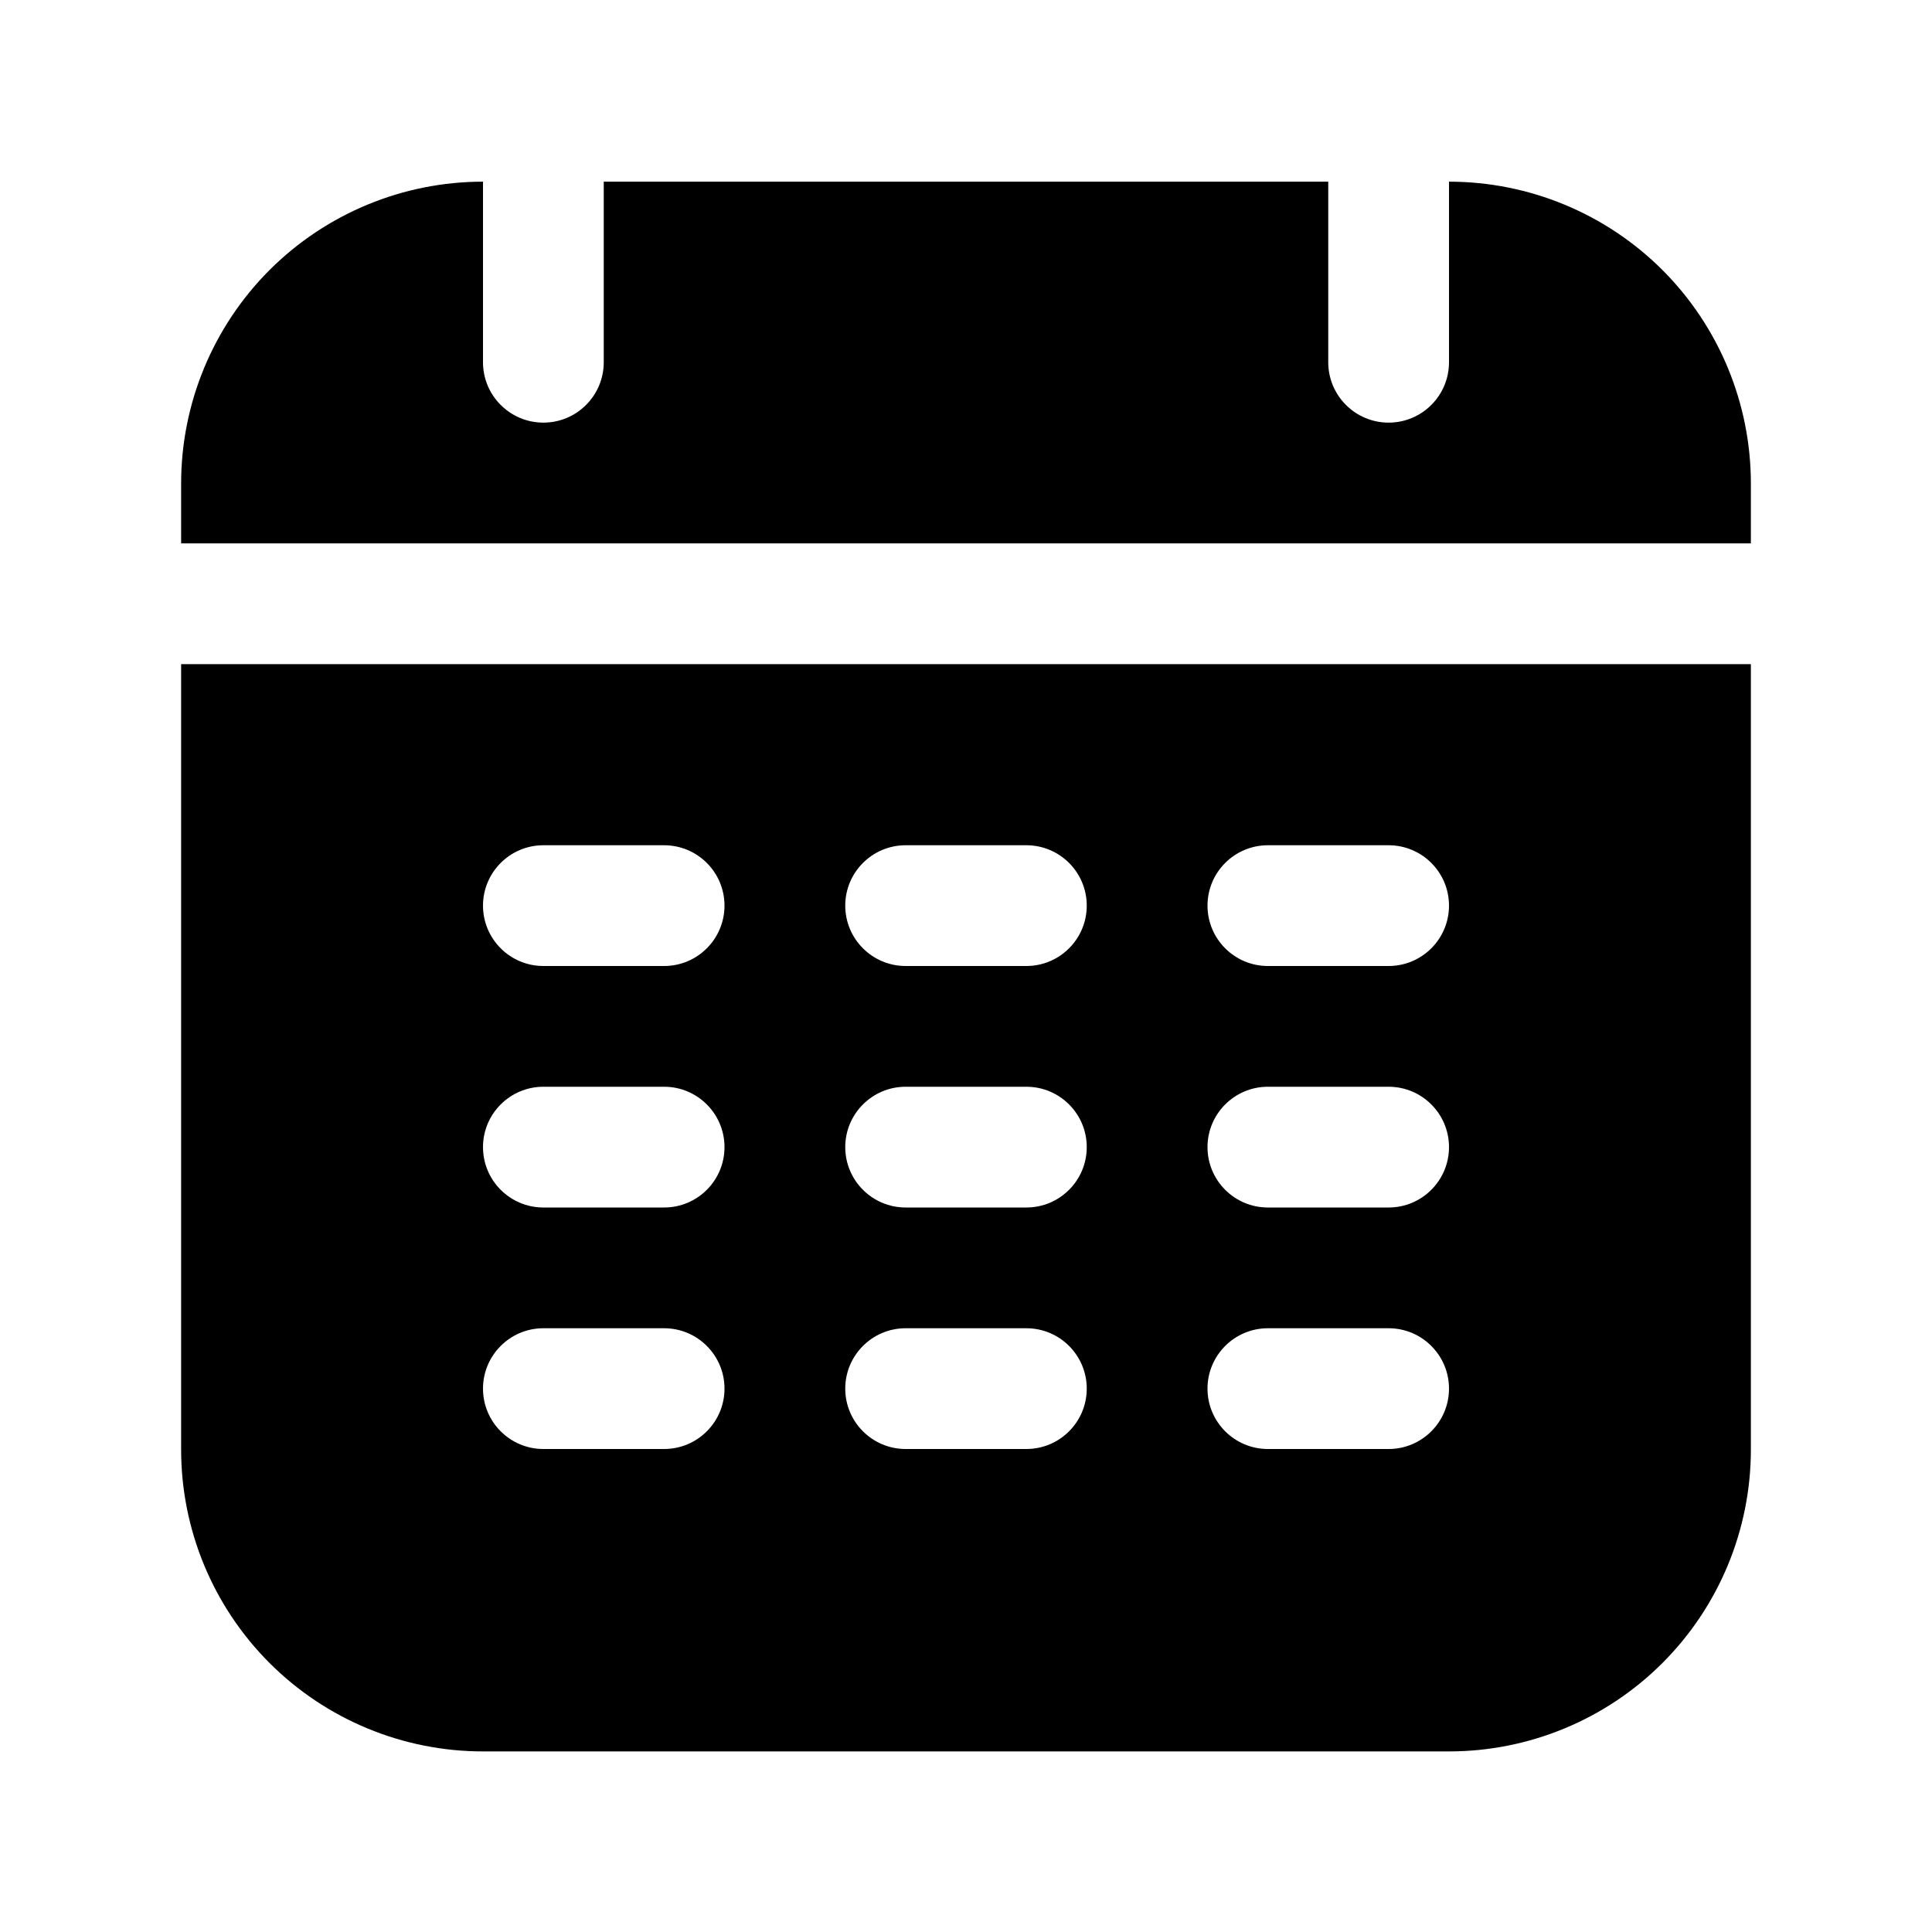 <?xml version="1.0" ?><!DOCTYPE svg  PUBLIC '-//W3C//DTD SVG 1.1//EN'  'http://www.w3.org/Graphics/SVG/1.1/DTD/svg11.dtd'>
<svg fill="#000000" width="800px" height="800px" viewBox="0 0 32 32" style="fill-rule:evenodd;clip-rule:evenodd;stroke-linejoin:round;stroke-miterlimit:2;" version="1.1" xml:space="preserve" xmlns="http://www.w3.org/2000/svg" xmlns:serif="http://www.serif.com/" xmlns:xlink="http://www.w3.org/1999/xlink"><path d="M29,11l-26,0l0,13.009c-0,1.326 0.527,2.598 1.464,3.535c0.938,0.938 2.21,1.465 3.536,1.465c4.439,-0 11.561,-0 16,-0c1.326,-0 2.598,-0.527 3.536,-1.465c0.937,-0.937 1.464,-2.209 1.464,-3.535l-0,-13.009Zm-20,13l2,0c0.552,0 1,-0.448 1,-1c0,-0.552 -0.448,-1 -1,-1l-2,0c-0.552,0 -1,0.448 -1,1c0,0.552 0.448,1 1,1Zm6,0l2,0c0.552,0 1,-0.448 1,-1c0,-0.552 -0.448,-1 -1,-1l-2,0c-0.552,0 -1,0.448 -1,1c0,0.552 0.448,1 1,1Zm6,0l2,0c0.552,0 1,-0.448 1,-1c0,-0.552 -0.448,-1 -1,-1l-2,0c-0.552,0 -1,0.448 -1,1c0,0.552 0.448,1 1,1Zm-12,-4l2,0c0.552,0 1,-0.448 1,-1c0,-0.552 -0.448,-1 -1,-1l-2,0c-0.552,0 -1,0.448 -1,1c0,0.552 0.448,1 1,1Zm6,0l2,0c0.552,0 1,-0.448 1,-1c0,-0.552 -0.448,-1 -1,-1l-2,0c-0.552,0 -1,0.448 -1,1c0,0.552 0.448,1 1,1Zm6,0l2,0c0.552,0 1,-0.448 1,-1c0,-0.552 -0.448,-1 -1,-1l-2,0c-0.552,0 -1,0.448 -1,1c0,0.552 0.448,1 1,1Zm-12,-4l2,0c0.552,-0 1,-0.448 1,-1c-0,-0.552 -0.448,-1 -1,-1l-2,0c-0.552,-0 -1,0.448 -1,1c-0,0.552 0.448,1 1,1Zm6,0l2,0c0.552,-0 1,-0.448 1,-1c-0,-0.552 -0.448,-1 -1,-1l-2,0c-0.552,-0 -1,0.448 -1,1c-0,0.552 0.448,1 1,1Zm6,0l2,0c0.552,-0 1,-0.448 1,-1c-0,-0.552 -0.448,-1 -1,-1l-2,0c-0.552,-0 -1,0.448 -1,1c-0,0.552 0.448,1 1,1Zm-11,-12.991l0,2.991c-0,0.552 -0.448,1 -1,1c-0.552,-0 -1,-0.448 -1,-1l0,-2.991c-1.326,-0 -2.598,0.527 -3.536,1.464c-0.937,0.938 -1.464,2.21 -1.464,3.536l0,0.991l26,0l-0,-0.991c0,-1.326 -0.527,-2.598 -1.464,-3.536c-0.938,-0.937 -2.21,-1.464 -3.536,-1.464l0,2.991c-0,0.552 -0.448,1 -1,1c-0.552,-0 -1,-0.448 -1,-1l0,-2.991l-12,-0Z"/><g id="Icon"/></svg>